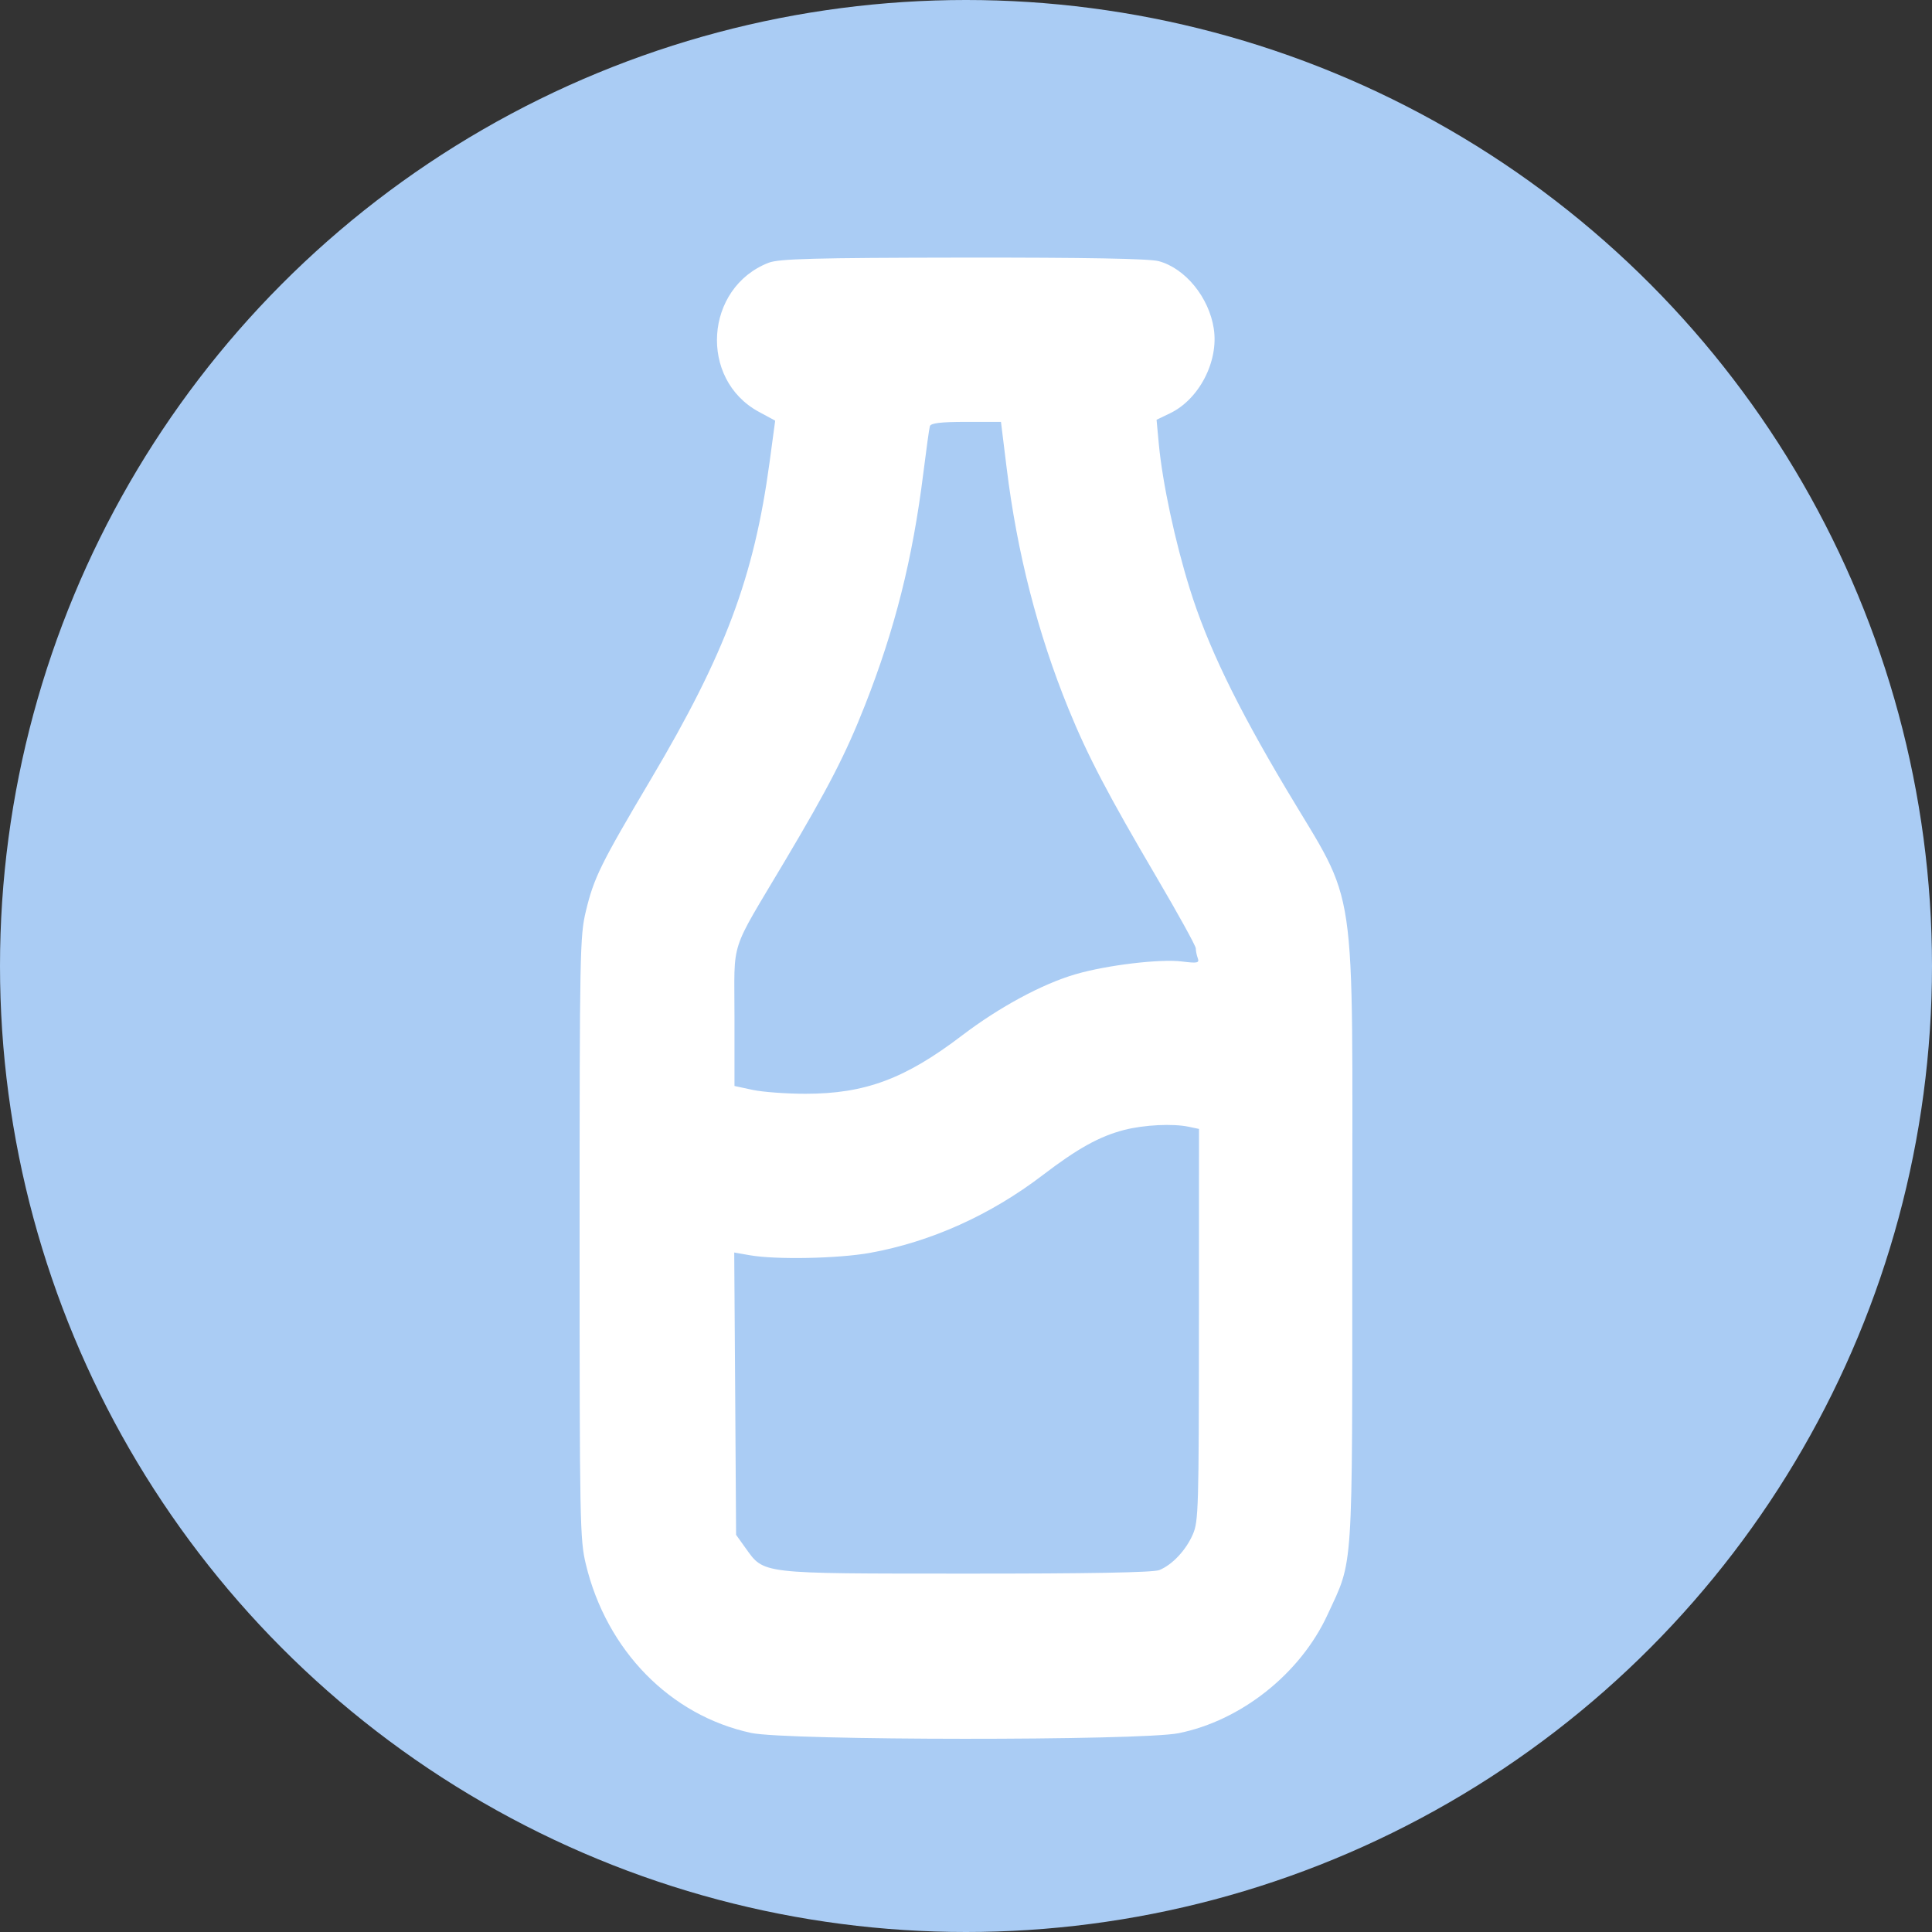<svg width="30" height="30" viewBox="0 0 30 30" fill="none" xmlns="http://www.w3.org/2000/svg">
<rect x="0" y="0" width="30" height="30" fill="#333333" stroke="none"/>
<circle cx="15" cy="15" r="15" fill="#AACCF4"/>
<path fill-rule="evenodd" clip-rule="evenodd" d="M11.935 4.08C10.941 4.467 10.848 5.89 11.784 6.395L12.037 6.532L11.949 7.184C11.708 8.96 11.261 10.155 10.107 12.1C9.324 13.421 9.223 13.627 9.097 14.15C9.005 14.533 9 14.78 9 19.22C9 23.658 9.005 23.907 9.097 24.289C9.419 25.63 10.41 26.64 11.665 26.909C12.223 27.028 17.709 27.031 18.301 26.913C19.273 26.718 20.193 25.987 20.614 25.073C21.019 24.196 20.998 24.516 20.998 19.22C20.998 13.487 21.094 14.138 19.969 12.247C19.194 10.945 18.747 10.017 18.475 9.143C18.246 8.41 18.051 7.499 17.994 6.894L17.959 6.518L18.167 6.418C18.619 6.202 18.925 5.612 18.848 5.106C18.775 4.619 18.405 4.166 17.992 4.055C17.844 4.016 16.855 3.998 14.952 4C12.635 4.003 12.096 4.018 11.935 4.08ZM14.439 6.618C14.428 6.655 14.383 6.984 14.337 7.35C14.171 8.68 13.897 9.769 13.43 10.954C13.135 11.704 12.863 12.233 12.19 13.365C11.312 14.844 11.406 14.555 11.405 15.793L11.405 16.863L11.688 16.924C11.845 16.957 12.213 16.984 12.507 16.984C13.432 16.984 14.054 16.753 14.941 16.077C15.518 15.638 16.186 15.277 16.704 15.127C17.189 14.986 18.015 14.887 18.355 14.93C18.595 14.96 18.626 14.953 18.599 14.879C18.582 14.832 18.568 14.763 18.568 14.726C18.568 14.688 18.295 14.193 17.961 13.625C17.204 12.337 16.89 11.738 16.592 11.008C16.113 9.833 15.792 8.582 15.63 7.257L15.543 6.551H15C14.609 6.551 14.452 6.57 14.439 6.618ZM17.455 17.546C17.073 17.645 16.733 17.833 16.189 18.249C15.379 18.867 14.458 19.282 13.512 19.454C13.018 19.543 12.051 19.563 11.641 19.491L11.401 19.449L11.416 21.641L11.43 23.833L11.574 24.034C11.87 24.445 11.773 24.434 14.996 24.435C16.901 24.436 17.908 24.418 18.002 24.38C18.202 24.299 18.416 24.072 18.523 23.824C18.61 23.625 18.616 23.417 18.617 20.571L18.618 17.53L18.462 17.497C18.214 17.444 17.767 17.466 17.455 17.546Z" fill="white"/>
</svg>

